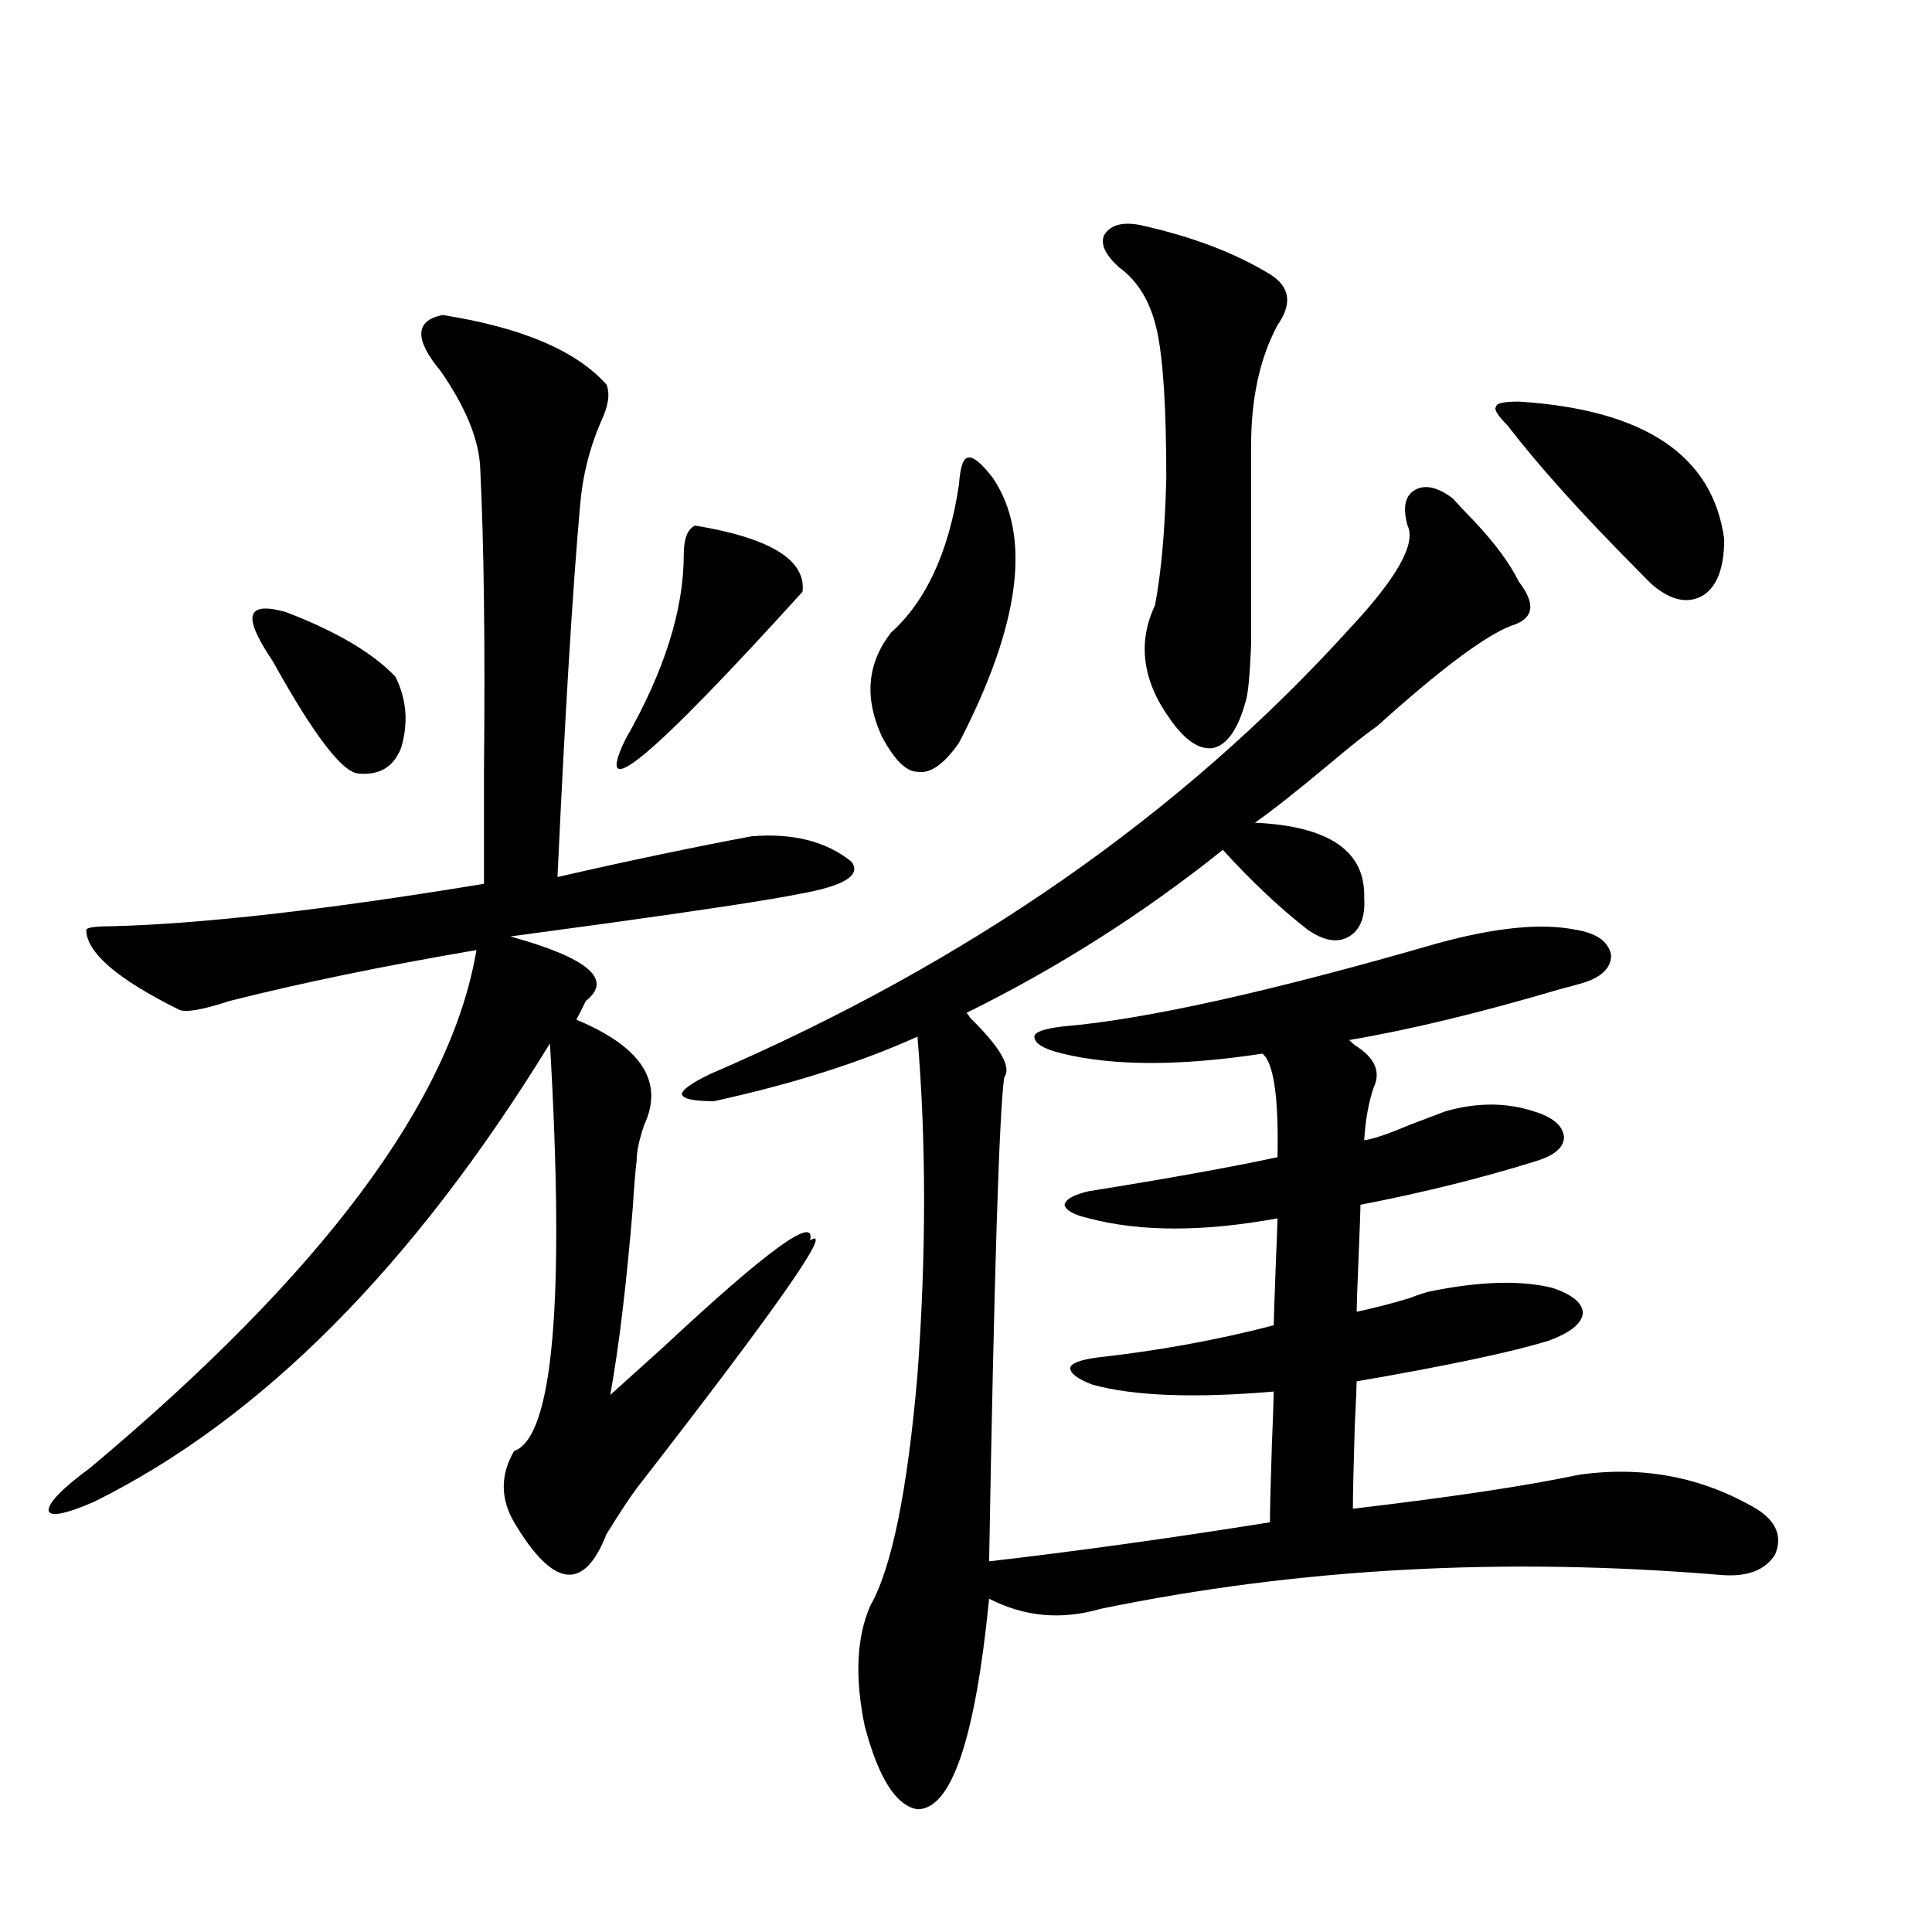<?xml version="1.0" encoding="utf-8"?>
<!-- Generator: Adobe Illustrator 16.0.0, SVG Export Plug-In . SVG Version: 6.00 Build 0)  -->
<!DOCTYPE svg PUBLIC "-//W3C//DTD SVG 1.1//EN" "http://www.w3.org/Graphics/SVG/1.1/DTD/svg11.dtd">
<svg version="1.1" id="图层_1" xmlns="http://www.w3.org/2000/svg" xmlns:xlink="http://www.w3.org/1999/xlink" x="0px" y="0px"
	 width="1000px" height="1000px" viewBox="0 0 1000 1000" enable-background="new 0 0 1000 1000" xml:space="preserve">
<path d="M229.043,163.035c40.975,6.455,69.267,18.457,84.876,36.035c1.951,4.697,0.976,11.138-2.927,19.336
	c-5.854,13.486-9.436,27.837-10.731,43.066c-3.902,43.945-7.805,108.105-11.707,192.48c35.762-8.198,69.267-15.229,100.485-21.094
	c21.463-1.758,38.688,2.637,51.706,13.184c5.198,7.031-3.902,12.607-27.316,16.699c-14.313,2.939-46.828,7.91-97.559,14.941
	c-21.463,2.939-38.703,5.273-51.706,7.031c40.319,11.138,53.322,22.275,39.023,33.398c-1.951,4.106-3.582,7.334-4.878,9.668
	c33.811,14.063,45.518,32.231,35.121,54.492c-2.606,7.622-3.902,13.774-3.902,18.457c-0.655,5.273-1.311,13.184-1.951,23.73
	c-3.262,39.854-7.164,72.373-11.707,97.559c6.494-5.85,15.609-14.063,27.316-24.609c53.978-50.386,79.343-68.843,76.096-55.371
	c13.003-8.198-16.92,34.58-89.754,128.32c-3.902,5.273-9.115,13.184-15.609,23.73c-11.707,29.883-27.651,27.837-47.804-6.152
	c-7.164-12.305-7.164-24.609,0-36.914c20.152-7.031,26.341-77.344,18.536-210.938c-70.897,115.439-149.6,194.541-236.092,237.305
	c-14.969,6.455-22.773,7.91-23.414,4.395c0-4.092,7.149-11.426,21.463-21.973c120.317-100.771,186.978-190.132,199.995-268.066
	c-48.139,8.213-90.729,17.002-127.802,26.367c-14.313,4.697-23.094,6.152-26.341,4.395c-31.874-15.82-47.804-29.58-47.804-41.309
	c0.641-1.167,4.878-1.758,12.683-1.758c46.828-1.167,111.217-8.486,193.166-21.973c0-13.472,0-32.808,0-58.008
	c0.641-65.615,0-118.062-1.951-157.324c-0.655-14.639-7.484-31.338-20.487-50.098C214.409,175.643,214.729,165.975,229.043,163.035z
	 M133.436,329.148c-6.509-12.881-1.631-16.987,14.634-12.305c26.006,9.971,44.877,21.094,56.584,33.398
	c5.854,11.729,6.829,24.033,2.927,36.914c-3.902,9.971-11.387,14.365-22.438,13.184c-8.46-1.167-23.094-20.503-43.901-58.008
	C137.338,336.482,134.731,332.088,133.436,329.148z M359.771,272.02c39.023,6.455,57.56,17.881,55.608,34.277
	c-78.047,86.133-108.625,111.621-91.705,76.465c20.152-35.156,30.243-67.085,30.243-95.801
	C353.918,278.763,355.869,273.777,359.771,272.02z M676.837,481.199c-14.313-11.123-28.947-24.897-43.901-41.309
	c-40.975,32.822-85.211,60.947-132.68,84.375c0.641,0.591,1.296,1.47,1.951,2.637c15.609,15.244,21.463,25.488,17.561,30.762
	c-2.606,18.76-5.213,102.256-7.805,250.488c45.518-5.273,93.977-12.002,145.362-20.215c0-5.85,0.32-19.033,0.976-39.551
	c0.641-15.82,0.976-25.186,0.976-28.125c-40.975,3.516-72.193,2.349-93.656-3.516c-7.805-2.925-11.707-5.85-11.707-8.789
	c0.641-2.334,5.198-4.092,13.658-5.273c31.859-3.516,62.438-9.077,91.705-16.699c0-2.334,0.32-12.002,0.976-29.004
	c0.641-15.82,0.976-24.609,0.976-26.367c-38.383,7.031-70.897,7.031-97.559,0c-7.805-1.758-12.042-4.092-12.683-7.031
	c0.641-2.925,4.878-5.273,12.683-7.031c40.319-6.44,72.834-12.305,97.559-17.578c0.641-31.05-1.951-48.916-7.805-53.613
	c-42.285,6.455-76.751,6.455-103.412,0c-9.756-2.334-14.634-5.273-14.634-8.789c0-2.334,4.878-4.092,14.634-5.273
	c42.271-3.516,106.979-17.866,194.142-43.066c29.908-8.198,53.657-10.547,71.218-7.031c11.052,1.758,17.226,6.152,18.536,13.184
	c0,7.031-5.533,12.017-16.585,14.941c-1.951,0.591-5.213,1.47-9.756,2.637c-41.63,12.305-78.047,21.094-109.266,26.367
	c0.641,0.591,1.616,1.47,2.927,2.637c10.396,6.455,13.658,13.774,9.756,21.973c-2.606,7.622-4.237,16.699-4.878,27.246
	c4.543-0.576,12.348-3.213,23.414-7.91c7.805-2.925,13.979-5.273,18.536-7.031c16.25-4.683,31.539-4.683,45.853,0
	c9.756,2.939,14.954,7.334,15.609,13.184c0,5.273-4.558,9.38-13.658,12.305c-27.972,8.789-58.535,16.411-91.705,22.852
	c0,2.939-0.335,12.017-0.976,27.246c-0.655,15.82-0.976,25.2-0.976,28.125c8.445-1.758,17.561-4.092,27.316-7.031
	c4.543-1.758,8.125-2.925,10.731-3.516c26.006-5.273,47.148-5.85,63.413-1.758c10.396,3.516,15.609,7.91,15.609,13.184
	c-0.655,5.273-6.509,9.971-17.561,14.063c-18.871,5.864-52.041,12.896-99.51,21.094c0,2.349-0.335,9.971-0.976,22.852
	c-0.655,21.685-0.976,36.035-0.976,43.066c50.075-5.85,89.099-11.714,117.07-17.578c33.17-4.683,63.733,1.182,91.705,17.578
	c10.396,6.455,13.658,14.365,9.756,23.73c-5.213,8.213-14.634,11.729-28.292,10.547c-111.872-9.365-218.866-3.516-320.968,17.578
	c-20.167,5.851-39.358,4.093-57.56-5.273c-7.164,72.647-19.512,108.984-37.072,108.984c-11.066-1.758-20.167-16.122-27.316-43.066
	c-5.213-25.199-4.237-46.005,2.927-62.402c11.052-19.336,19.177-59.175,24.39-119.531c4.543-62.1,4.543-120.41,0-174.902
	c-29.923,13.486-65.044,24.609-105.363,33.398c-10.411,0-15.944-1.167-16.585-3.516c0-2.334,4.878-5.85,14.634-10.547
	c133.32-57.417,243.562-134.17,330.724-230.273c24.71-26.367,34.786-44.233,30.243-53.613c-2.606-9.365-1.311-15.518,3.902-18.457
	c5.198-2.925,11.707-1.455,19.512,4.395c2.592,2.939,6.174,6.743,10.731,11.426c11.052,11.729,18.856,22.275,23.414,31.641
	c9.101,11.729,7.805,19.336-3.902,22.852c-13.658,5.273-36.752,22.563-69.267,51.855c-5.854,4.106-13.993,10.547-24.39,19.336
	c-17.561,14.653-30.578,24.912-39.023,30.762c38.368,1.758,57.225,14.653,56.584,38.672c0.641,9.971-1.951,16.699-7.805,20.215
	S685.282,487.063,676.837,481.199z M513.914,247.41c20.152,29.883,14.299,75.586-17.561,137.109
	c-7.805,11.138-14.969,16.123-21.463,14.941c-5.854,0-12.042-6.152-18.536-18.457c-9.115-19.912-7.484-37.793,4.878-53.613
	c18.201-16.396,29.908-41.885,35.121-76.465c0.641-9.365,2.271-14.063,4.878-14.063C503.823,236.287,508.061,239.803,513.914,247.41
	z M590.01,116.453c26.661,5.864,49.1,14.365,67.315,25.488c10.396,6.455,11.707,15.244,3.902,26.367
	c-9.115,17.002-13.658,37.793-13.658,62.402c0,33.989,0,56.841,0,68.555c0,14.653,0,26.079,0,34.277
	c-0.655,16.411-1.631,26.367-2.927,29.883c-3.902,14.063-9.436,21.973-16.585,23.73c-7.164,1.182-14.634-3.804-22.438-14.941
	c-14.313-19.912-16.92-39.551-7.805-58.887c3.247-16.987,5.198-38.96,5.854-65.918c0-36.323-1.631-61.812-4.878-76.465
	c-3.262-14.639-9.756-25.488-19.512-32.52c-7.164-6.44-9.756-12.002-7.805-16.699C574.721,116.453,580.895,114.695,590.01,116.453z
	 M786.103,207.859c65.029,4.106,100.485,27.837,106.339,71.191c0,14.653-3.582,24.321-10.731,29.004
	c-7.805,4.697-16.585,2.939-26.341-5.273c-1.951-1.758-4.878-4.683-8.78-8.789c-27.972-28.125-50.09-52.734-66.34-73.828
	c-5.213-5.273-7.164-8.486-5.854-9.668C774.396,208.738,778.298,207.859,786.103,207.859z"/>
</svg>
